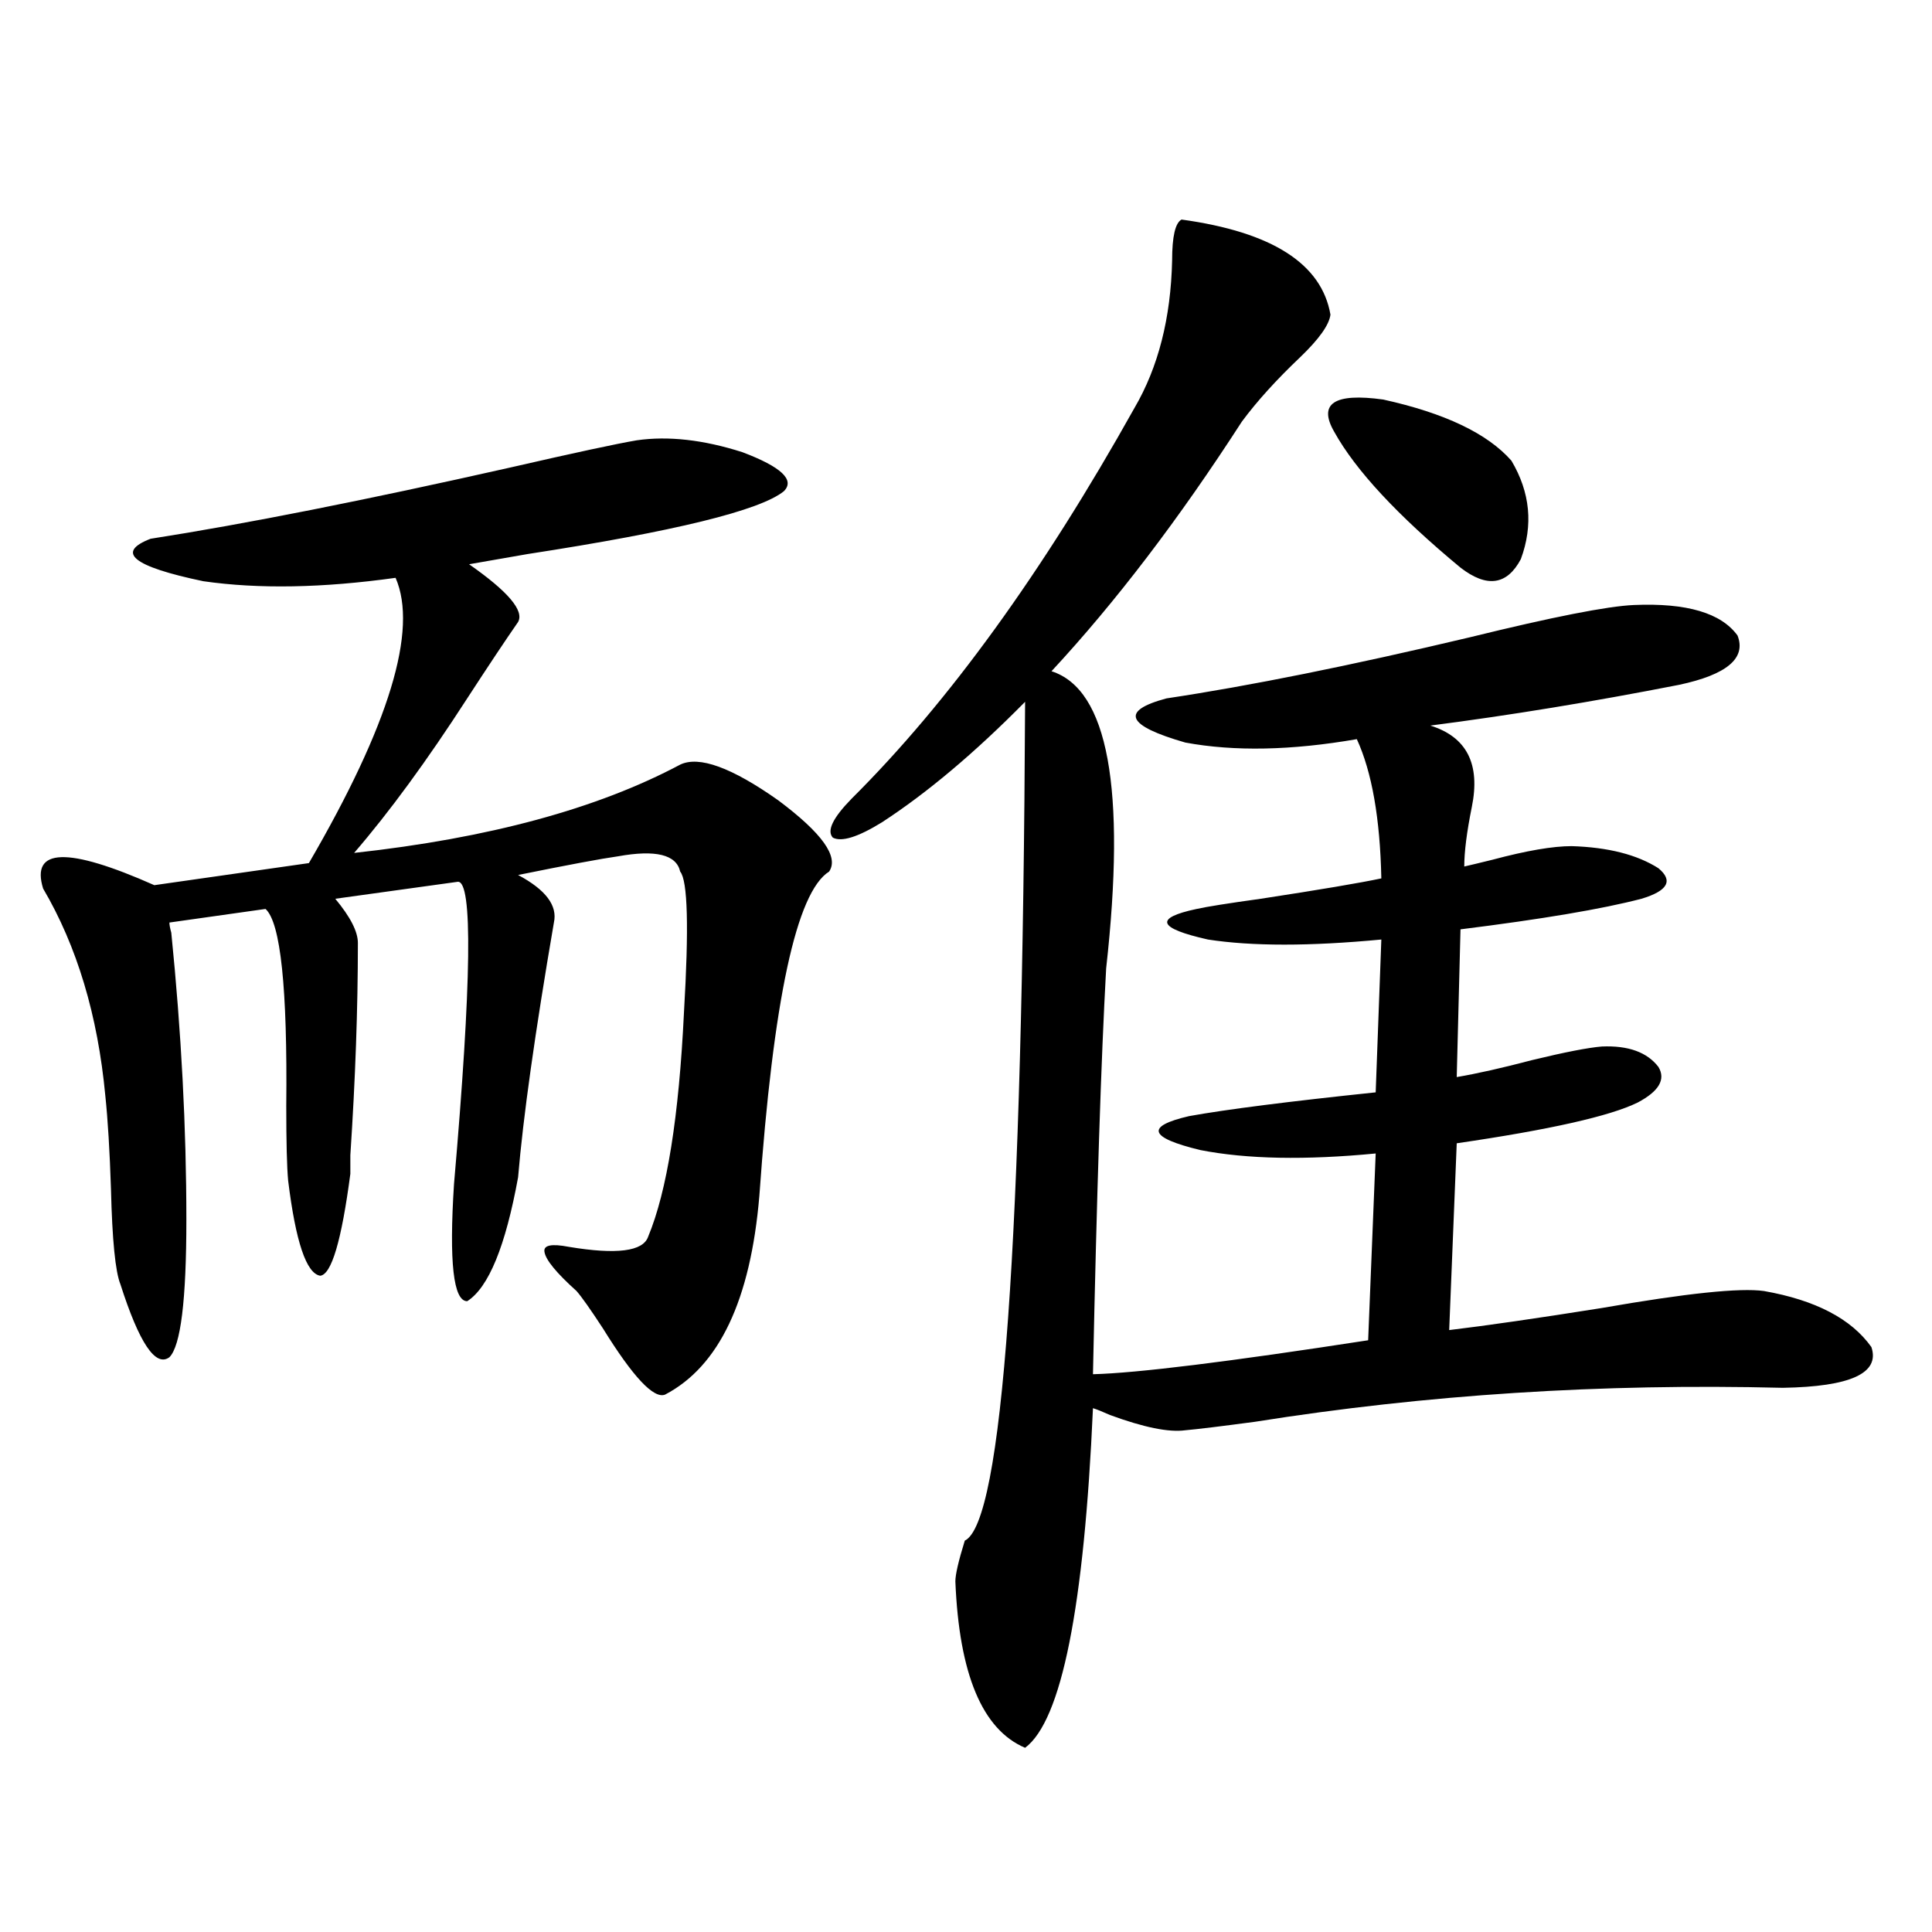 <?xml version="1.0" encoding="utf-8"?>
<!-- Generator: Adobe Illustrator 16.0.0, SVG Export Plug-In . SVG Version: 6.00 Build 0)  -->
<!DOCTYPE svg PUBLIC "-//W3C//DTD SVG 1.1//EN" "http://www.w3.org/Graphics/SVG/1.1/DTD/svg11.dtd">
<svg version="1.1" id="图层_1" xmlns="http://www.w3.org/2000/svg" xmlns:xlink="http://www.w3.org/1999/xlink" x="0px" y="0px"
	 width="1000px" height="1000px" viewBox="0 0 1000 1000" enable-background="new 0 0 1000 1000" xml:space="preserve">
<path d="M329.626,227.895c16.25-2.335,34.466-0.288,54.633,6.152c20.152,7.622,27.316,14.364,21.463,20.215
	c-12.362,9.97-56.584,20.806-132.68,32.52c-13.658,2.349-23.749,4.106-30.243,5.273c20.152,14.063,28.612,24.032,25.365,29.883
	c-6.509,9.38-15.289,22.563-26.341,39.551c-20.822,32.231-40.334,58.887-58.535,79.98c69.587-7.608,125.851-22.852,168.776-45.703
	c9.756-4.683,26.661,1.47,50.73,18.457c22.759,17.001,31.539,29.306,26.341,36.914c-16.92,10.547-28.947,66.509-36.097,167.871
	c-4.558,53.915-20.822,88.192-48.779,102.832c-5.854,2.349-16.585-9.077-32.194-34.277c-6.509-9.956-11.066-16.397-13.658-19.336
	c-10.411-9.366-15.944-16.108-16.585-20.215c-0.655-3.516,3.567-4.395,12.683-2.637c24.71,4.106,38.368,2.349,40.975-5.273
	c9.756-23.429,15.93-62.101,18.536-116.016c2.592-43.945,1.951-68.253-1.951-72.949c-1.951-8.789-12.683-11.426-32.194-7.91
	c-8.46,1.181-25.7,4.395-51.706,9.668c14.299,7.622,20.487,15.82,18.536,24.609c-9.756,56.841-15.944,100.786-18.536,131.836
	c-6.509,35.747-15.289,57.129-26.341,64.16c-7.164,0-9.436-20.215-6.829-60.645c9.101-104.878,9.756-157.022,1.951-156.445
	l-63.413,8.789c7.805,9.38,11.707,17.001,11.707,22.852c0,33.989-1.311,70.614-3.902,109.863c0,5.864,0,9.091,0,9.668
	c-4.558,34.579-9.756,52.157-15.609,52.734c-7.164-1.167-12.683-17.578-16.585-49.219c-0.655-7.031-0.976-19.913-0.976-38.672
	c0.641-60.933-2.927-94.922-10.731-101.953l-49.755,7.031c0,1.181,0.32,2.938,0.976,5.273c5.198,51.567,7.805,101.074,7.805,148.535
	c0,41.61-2.927,65.341-8.78,71.191c-7.164,5.273-15.609-7.319-25.365-37.793c-2.606-6.44-4.237-22.852-4.878-49.219
	c-0.655-19.913-1.631-36.035-2.927-48.34c-3.902-41.597-14.634-77.344-32.194-107.227c-6.509-21.094,12.683-21.671,57.56-1.758
	l79.998-11.426c41.615-71.479,56.584-120.698,44.877-147.656c-37.728,5.273-70.897,5.864-99.51,1.758
	c-36.432-7.608-45.532-14.941-27.316-21.973c48.779-7.608,110.882-19.913,186.337-36.914
	C297.432,234.349,319.215,229.652,329.626,227.895z M611.57,113.637c46.828,6.454,72.514,22.852,77.071,49.219
	c-0.655,5.273-5.854,12.606-15.609,21.973c-12.362,11.728-22.438,22.852-30.243,33.398c-32.529,50.399-65.364,93.466-98.534,129.199
	c29.268,9.38,38.688,60.645,28.292,153.809c-2.606,46.884-4.878,116.895-6.829,210.059c22.759-0.577,70.242-6.44,142.436-17.578
	l3.902-96.68c-36.432,3.516-66.675,2.938-90.729-1.758c-26.676-6.44-28.627-12.305-5.854-17.578
	c19.512-3.516,51.706-7.608,96.583-12.305l2.927-79.102c-37.072,3.516-66.995,3.516-89.754,0
	c-26.021-5.851-27.972-11.124-5.854-15.82c5.198-1.167,16.25-2.925,33.17-5.273c30.563-4.683,51.371-8.198,62.438-10.547
	c-0.655-31.05-4.878-55.069-12.683-72.07c-33.825,5.864-63.413,6.454-88.778,1.758c-30.578-8.789-33.825-16.397-9.756-22.852
	c42.926-6.44,95.272-16.987,157.069-31.641c42.926-10.547,71.218-16.108,84.876-16.699c27.316-1.167,45.197,4.106,53.657,15.82
	c4.543,11.728-5.533,20.215-30.243,25.488c-44.877,8.789-87.803,15.82-128.777,21.094c18.856,5.864,26.006,19.927,21.463,42.188
	c-2.606,12.896-3.902,23.153-3.902,30.762c2.592-0.577,7.47-1.758,14.634-3.516c17.561-4.683,31.219-7.031,40.975-7.031
	c18.856,0.591,33.811,4.395,44.877,11.426c7.805,6.454,4.878,11.728-8.78,15.82c-20.167,5.273-51.386,10.547-93.656,15.82
	l-1.951,76.465c10.396-1.758,23.414-4.683,39.023-8.789c16.905-4.093,28.933-6.44,36.097-7.031
	c13.658-0.577,23.414,2.938,29.268,10.547c3.902,6.454,0.32,12.606-10.731,18.457c-14.313,7.031-45.532,14.063-93.656,21.094
	l-3.902,96.68c19.512-2.335,45.853-6.152,79.022-11.426c43.566-7.608,71.538-10.547,83.9-8.789
	c26.661,4.696,45.197,14.364,55.608,29.004c4.543,13.485-10.731,20.517-45.853,21.094c-93.656-2.335-184.721,3.516-273.164,17.578
	c-17.561,2.349-29.603,3.817-36.097,4.395c-8.46,1.181-21.463-1.456-39.023-7.91c-3.902-1.758-6.829-2.925-8.78-3.516
	c-4.558,103.12-16.265,161.719-35.121,175.781c-22.118-9.38-34.146-38.095-36.097-86.133c0-3.516,1.616-10.547,4.878-21.094
	c19.512-9.366,29.908-154.097,31.219-434.18c-26.021,26.367-50.73,47.173-74.145,62.402c-12.362,7.622-20.822,10.259-25.365,7.91
	c-3.262-3.516,0-10.245,9.756-20.215c50.075-49.796,98.854-117.183,146.338-202.148c12.348-21.094,18.856-46.582,19.512-76.465
	C606.692,122.426,608.309,115.395,611.57,113.637z M690.593,223.5c-8.46-14.64,0-20.215,25.365-16.699
	c31.859,7.031,53.978,17.578,66.34,31.641c9.756,16.411,11.372,33.398,4.878,50.977c-7.164,13.485-17.561,14.941-31.219,4.395
	C723.428,266.868,701.645,243.427,690.593,223.5z"/>
</svg>
